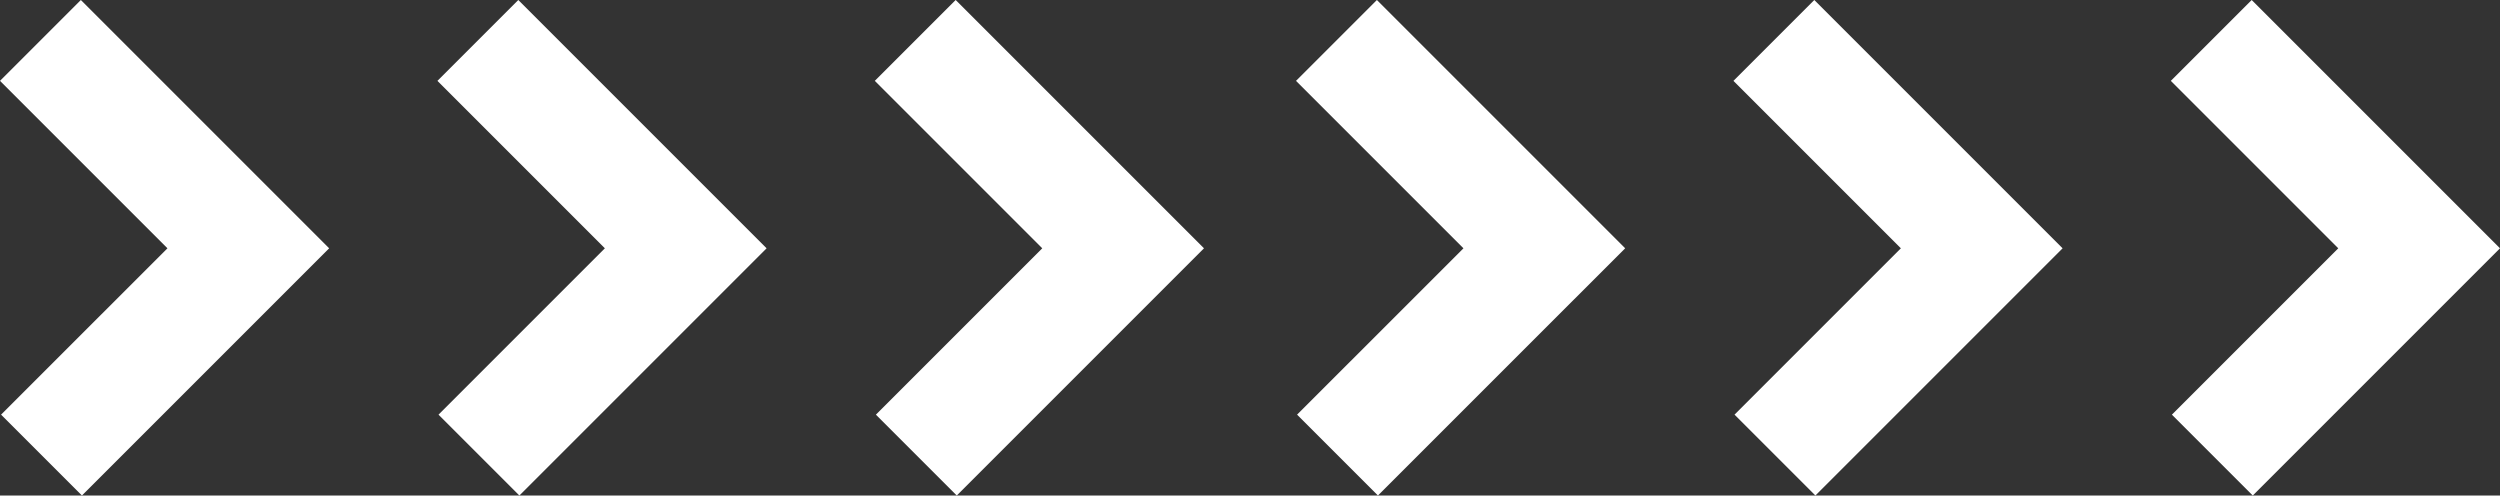 <svg xmlns="http://www.w3.org/2000/svg" width="108.024" height="21.411" viewBox="0 0 108.024 21.411"><rect x="0" y="0" width="108.024" height="21.411" fill="#333333" stroke="none"/><g id="Grupo_3472" data-name="Grupo 3472" transform="translate(-322 -1233.036)"><g id="Grupo_2415" data-name="Grupo 2415" transform="translate(322 1233.036)"><path id="Caminho_3418" data-name="Caminho 3418" d="M3.494,0,0,3.494l7.235,7.235L.046,17.917l3.494,3.494L14.223,10.729Z" fill="#fff"></path><path id="Caminho_3419" data-name="Caminho 3419" d="M119.866,0l-3.494,3.494,7.235,7.235-7.188,7.188,3.494,3.494,10.682-10.682Z" transform="translate(-97.471)" fill="#fff"></path><path id="Caminho_3420" data-name="Caminho 3420" d="M236.237,0l-3.494,3.494,7.235,7.235-7.188,7.188,3.494,3.494,10.682-10.682Z" transform="translate(-194.943)" fill="#fff"></path></g><g id="Grupo_2956" data-name="Grupo 2956" transform="translate(378 1233.036)"><path id="Caminho_3418-2" data-name="Caminho 3418" d="M3.494,0,0,3.494l7.235,7.235L.046,17.917l3.494,3.494L14.223,10.729Z" fill="#fff"></path><path id="Caminho_3419-2" data-name="Caminho 3419" d="M119.866,0l-3.494,3.494,7.235,7.235-7.188,7.188,3.494,3.494,10.682-10.682Z" transform="translate(-97.471)" fill="#fff"></path><path id="Caminho_3420-2" data-name="Caminho 3420" d="M236.237,0l-3.494,3.494,7.235,7.235-7.188,7.188,3.494,3.494,10.682-10.682Z" transform="translate(-194.943)" fill="#fff"></path></g></g></svg>